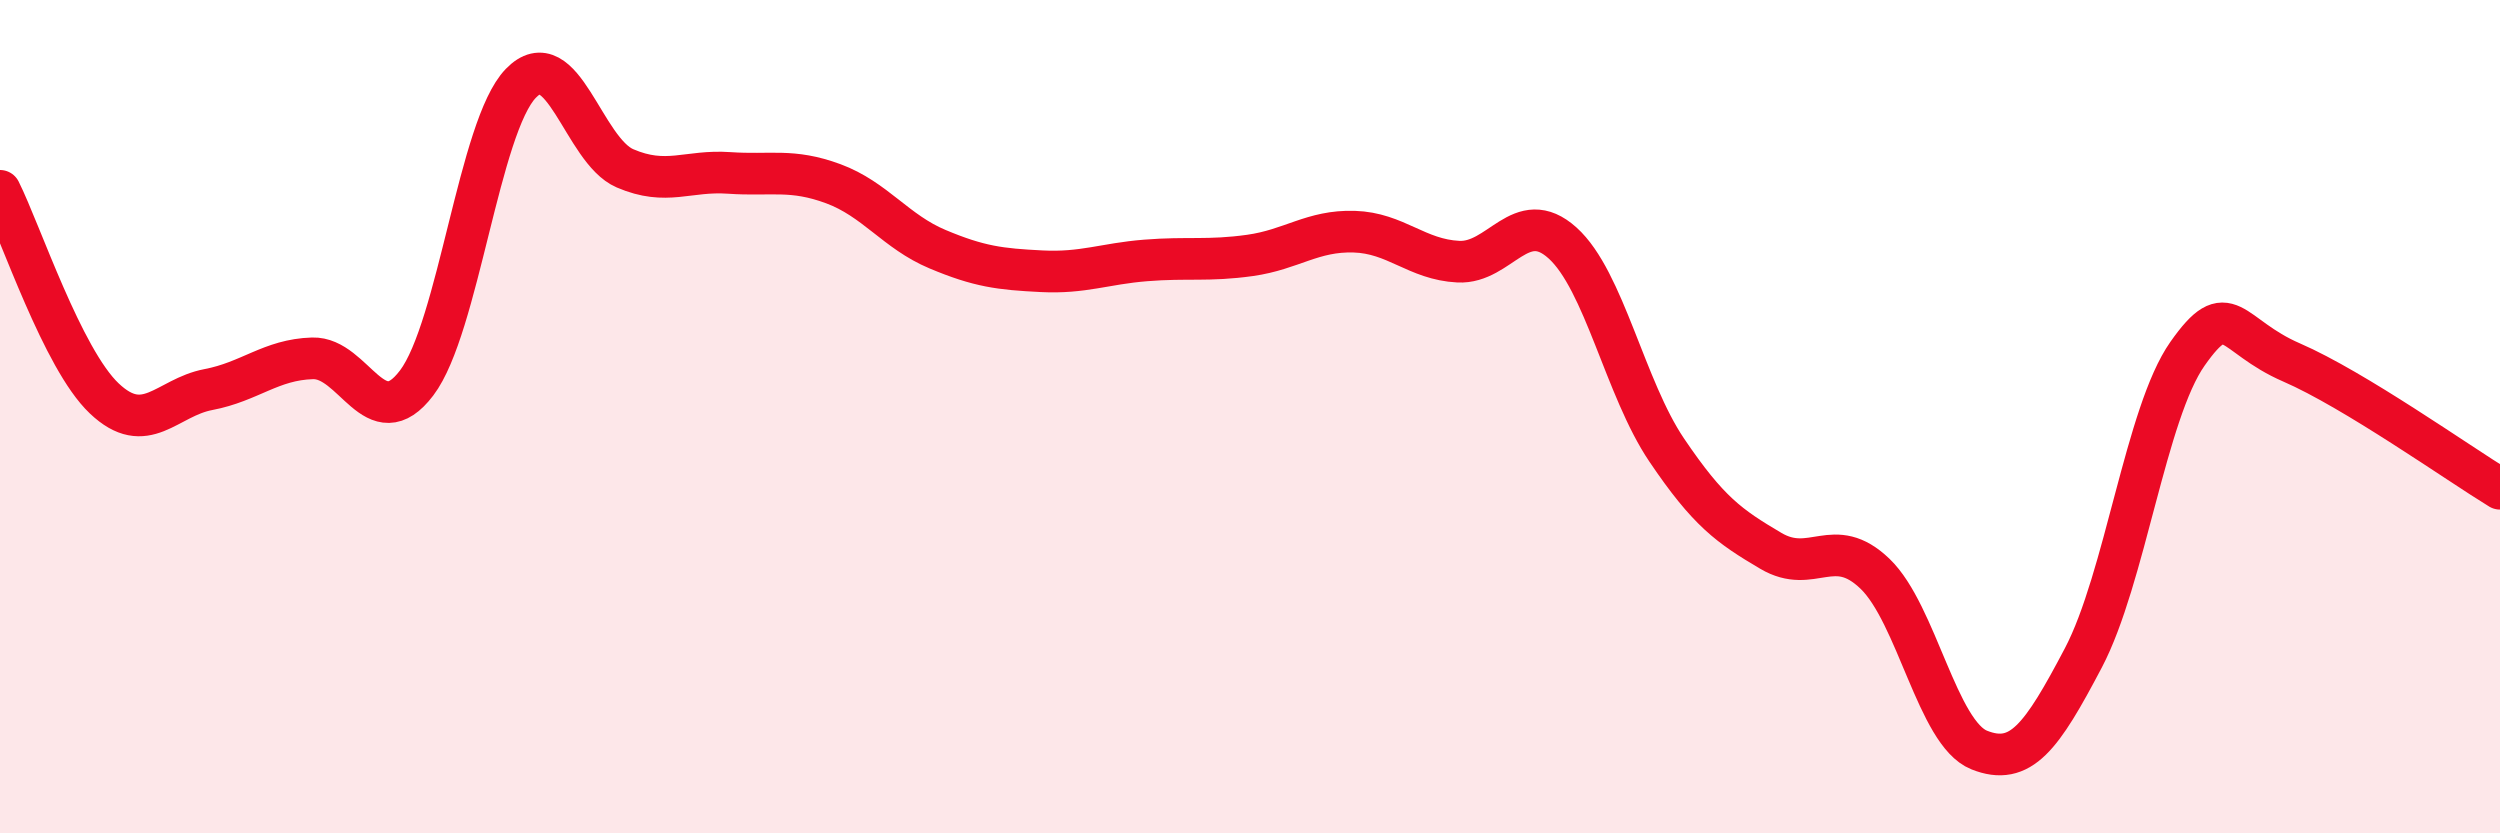 
    <svg width="60" height="20" viewBox="0 0 60 20" xmlns="http://www.w3.org/2000/svg">
      <path
        d="M 0,4.58 C 0.5,5.58 1.5,8.61 2.5,9.56 C 3.5,10.51 4,9.54 5,9.35 C 6,9.16 6.5,8.63 7.5,8.6 C 8.5,8.57 9,10.51 10,9.19 C 11,7.87 11.5,3.03 12.5,2 C 13.5,0.97 14,3.61 15,4.04 C 16,4.47 16.5,4.08 17.5,4.15 C 18.5,4.22 19,4.04 20,4.41 C 21,4.78 21.5,5.56 22.5,5.98 C 23.5,6.4 24,6.46 25,6.51 C 26,6.56 26.5,6.33 27.5,6.25 C 28.5,6.17 29,6.27 30,6.13 C 31,5.99 31.5,5.53 32.5,5.56 C 33.5,5.59 34,6.23 35,6.28 C 36,6.33 36.5,4.93 37.5,5.83 C 38.5,6.73 39,9.32 40,10.8 C 41,12.28 41.5,12.63 42.5,13.22 C 43.5,13.81 44,12.81 45,13.77 C 46,14.73 46.5,17.6 47.5,18 C 48.5,18.4 49,17.69 50,15.79 C 51,13.89 51.5,9.91 52.5,8.49 C 53.5,7.07 53.5,8.05 55,8.7 C 56.5,9.35 59,11.12 60,11.73L60 20L0 20Z"
        fill="#EB0A25"
        opacity="0.1"
        stroke-linecap="round"
        stroke-linejoin="round"
      />
      <path
        d="M 0,4.58 C 0.5,5.58 1.5,8.61 2.5,9.56 C 3.5,10.51 4,9.54 5,9.35 C 6,9.16 6.5,8.63 7.5,8.6 C 8.5,8.57 9,10.51 10,9.19 C 11,7.87 11.5,3.03 12.5,2 C 13.5,0.97 14,3.61 15,4.04 C 16,4.47 16.5,4.08 17.5,4.15 C 18.5,4.22 19,4.04 20,4.41 C 21,4.78 21.5,5.56 22.5,5.98 C 23.5,6.4 24,6.46 25,6.51 C 26,6.56 26.5,6.33 27.5,6.25 C 28.5,6.17 29,6.27 30,6.13 C 31,5.99 31.5,5.53 32.5,5.56 C 33.5,5.59 34,6.23 35,6.28 C 36,6.33 36.5,4.93 37.5,5.83 C 38.5,6.73 39,9.32 40,10.8 C 41,12.28 41.5,12.63 42.5,13.22 C 43.5,13.81 44,12.81 45,13.77 C 46,14.73 46.5,17.6 47.5,18 C 48.5,18.4 49,17.69 50,15.79 C 51,13.89 51.5,9.91 52.5,8.49 C 53.5,7.07 53.5,8.05 55,8.7 C 56.5,9.35 59,11.12 60,11.73"
        stroke="#EB0A25"
        stroke-width="1"
        fill="none"
        stroke-linecap="round"
        stroke-linejoin="round"
      />
    </svg>
  